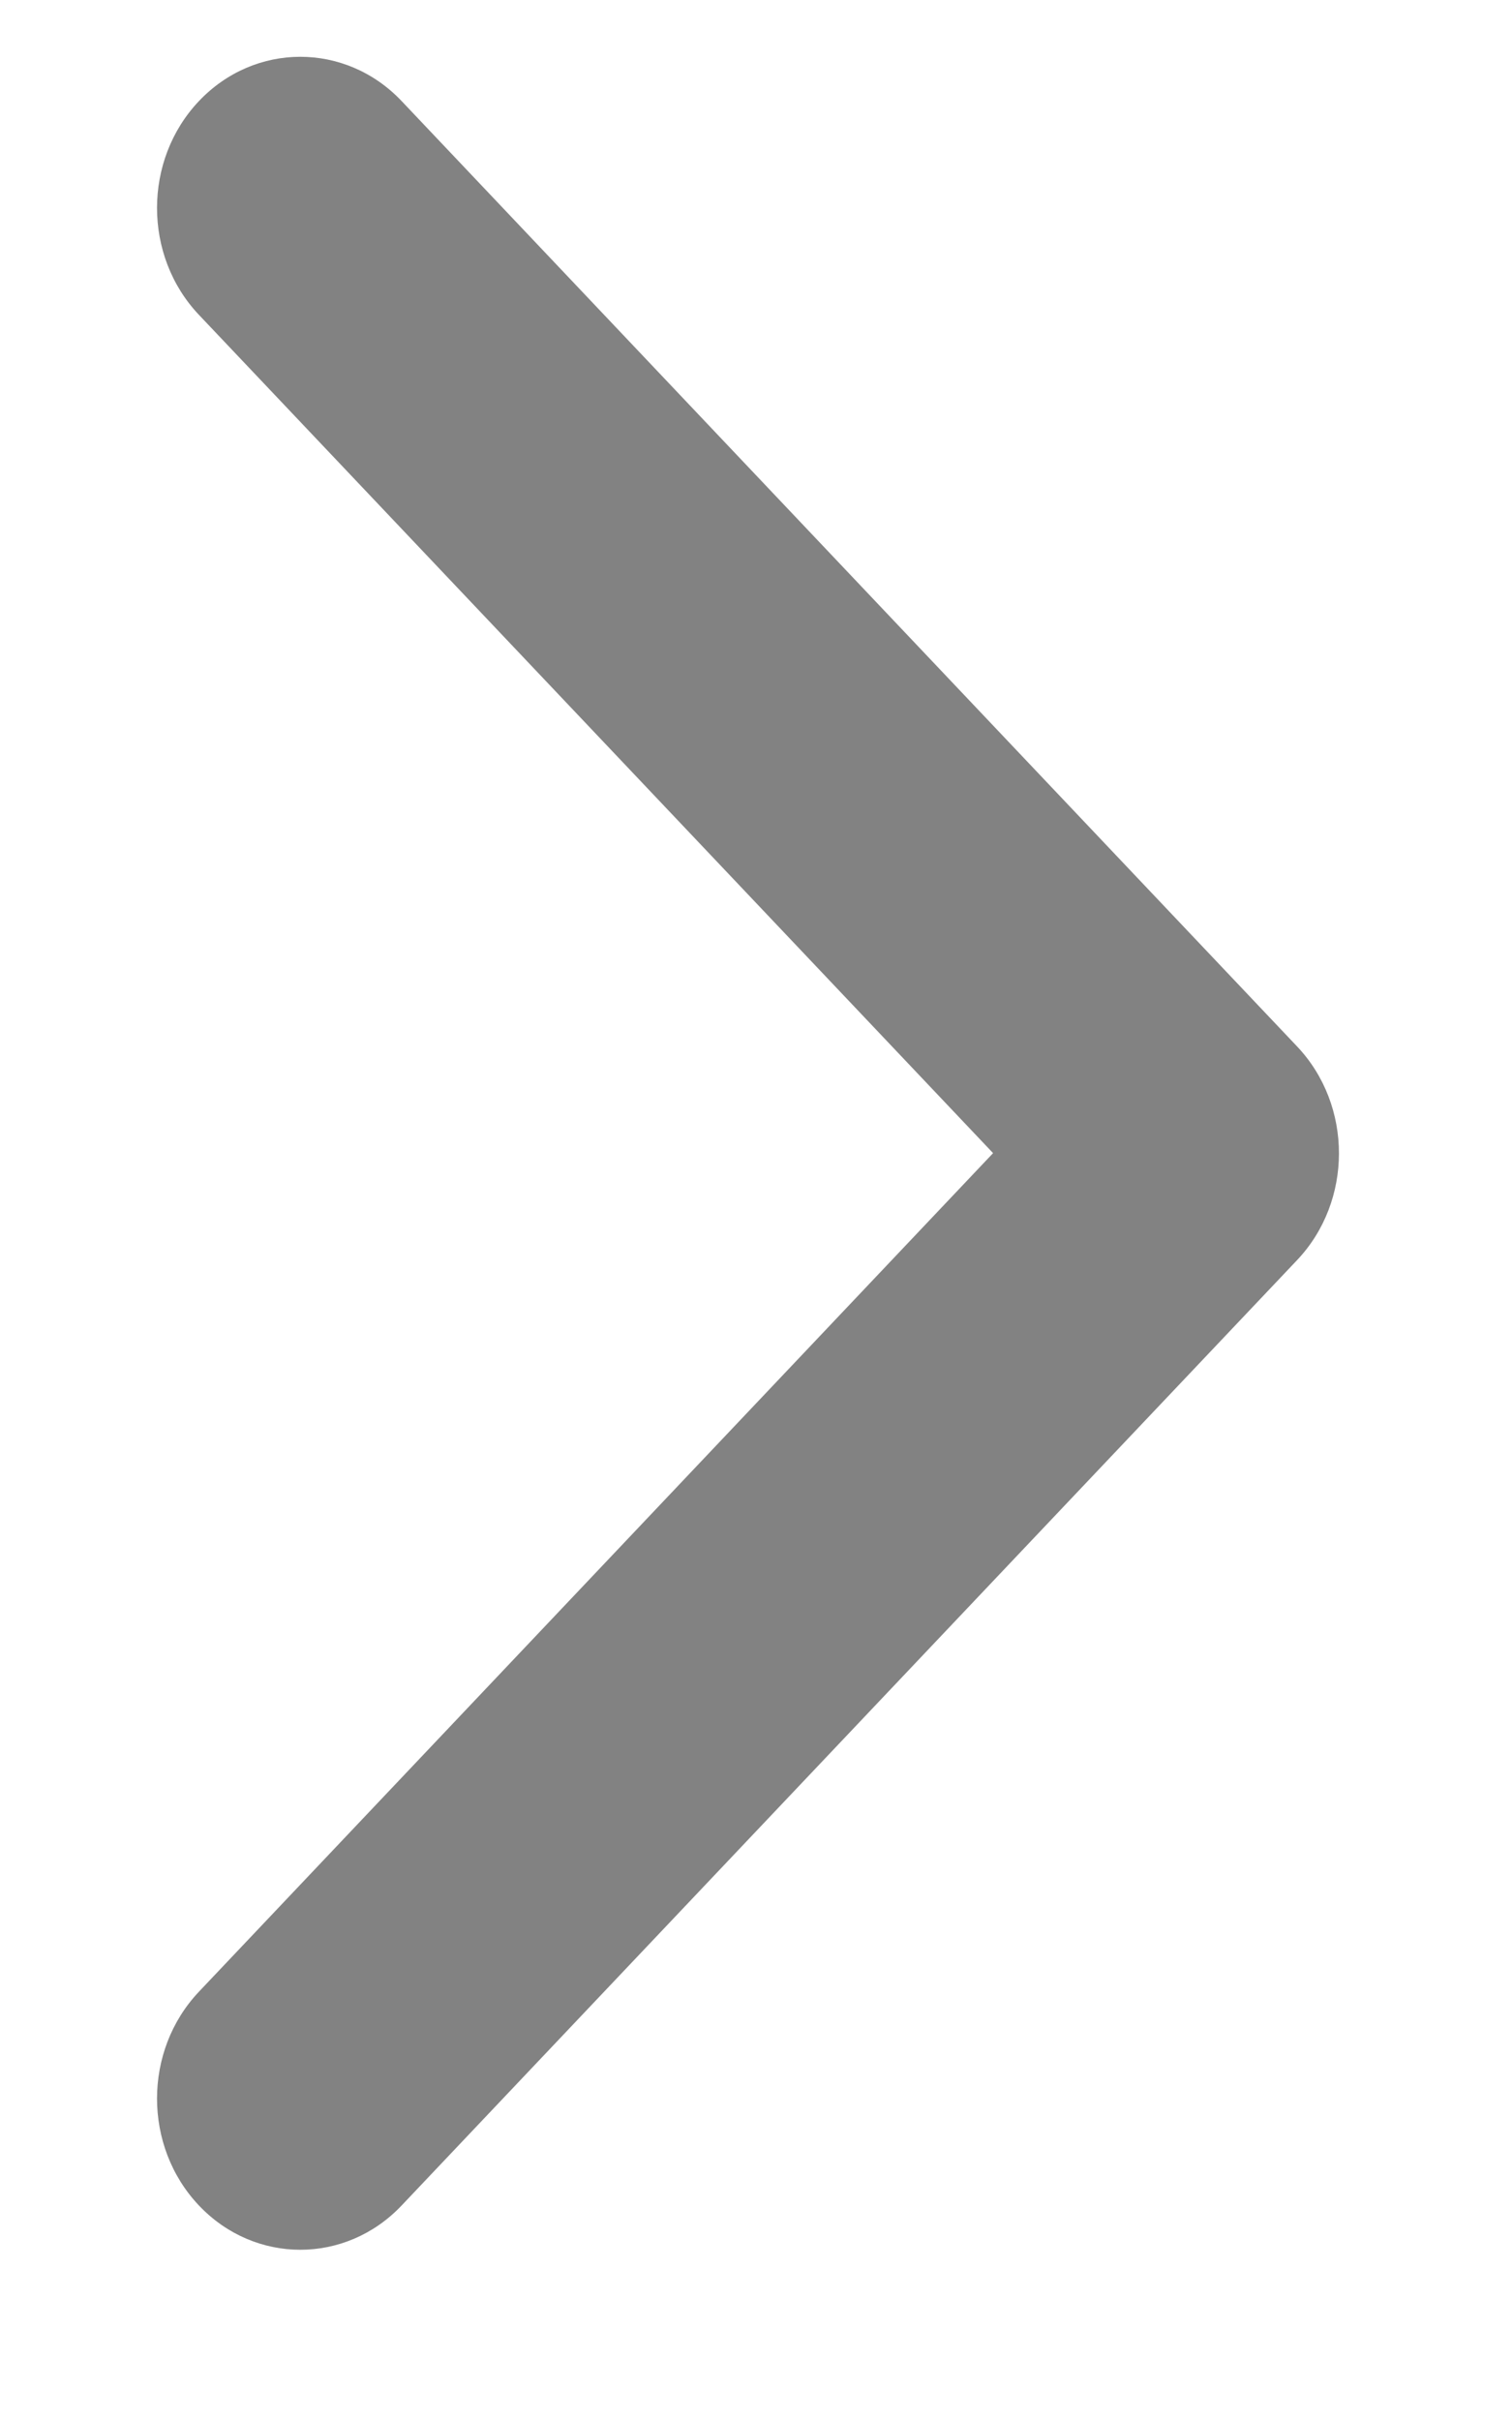 <svg width="5" height="8" viewBox="0 0 5 8" fill="none" xmlns="http://www.w3.org/2000/svg">
<path fill-rule="evenodd" clip-rule="evenodd" d="M4.289 3.459C4.474 3.654 4.474 3.971 4.289 4.166L1.328 7.291C1.143 7.486 0.843 7.486 0.658 7.291C0.473 7.096 0.473 6.779 0.658 6.584L3.284 3.812L0.658 1.041C0.473 0.846 0.473 0.529 0.658 0.334C0.843 0.139 1.143 0.139 1.328 0.334L4.289 3.459Z" fill="#828282"/>
</svg>
